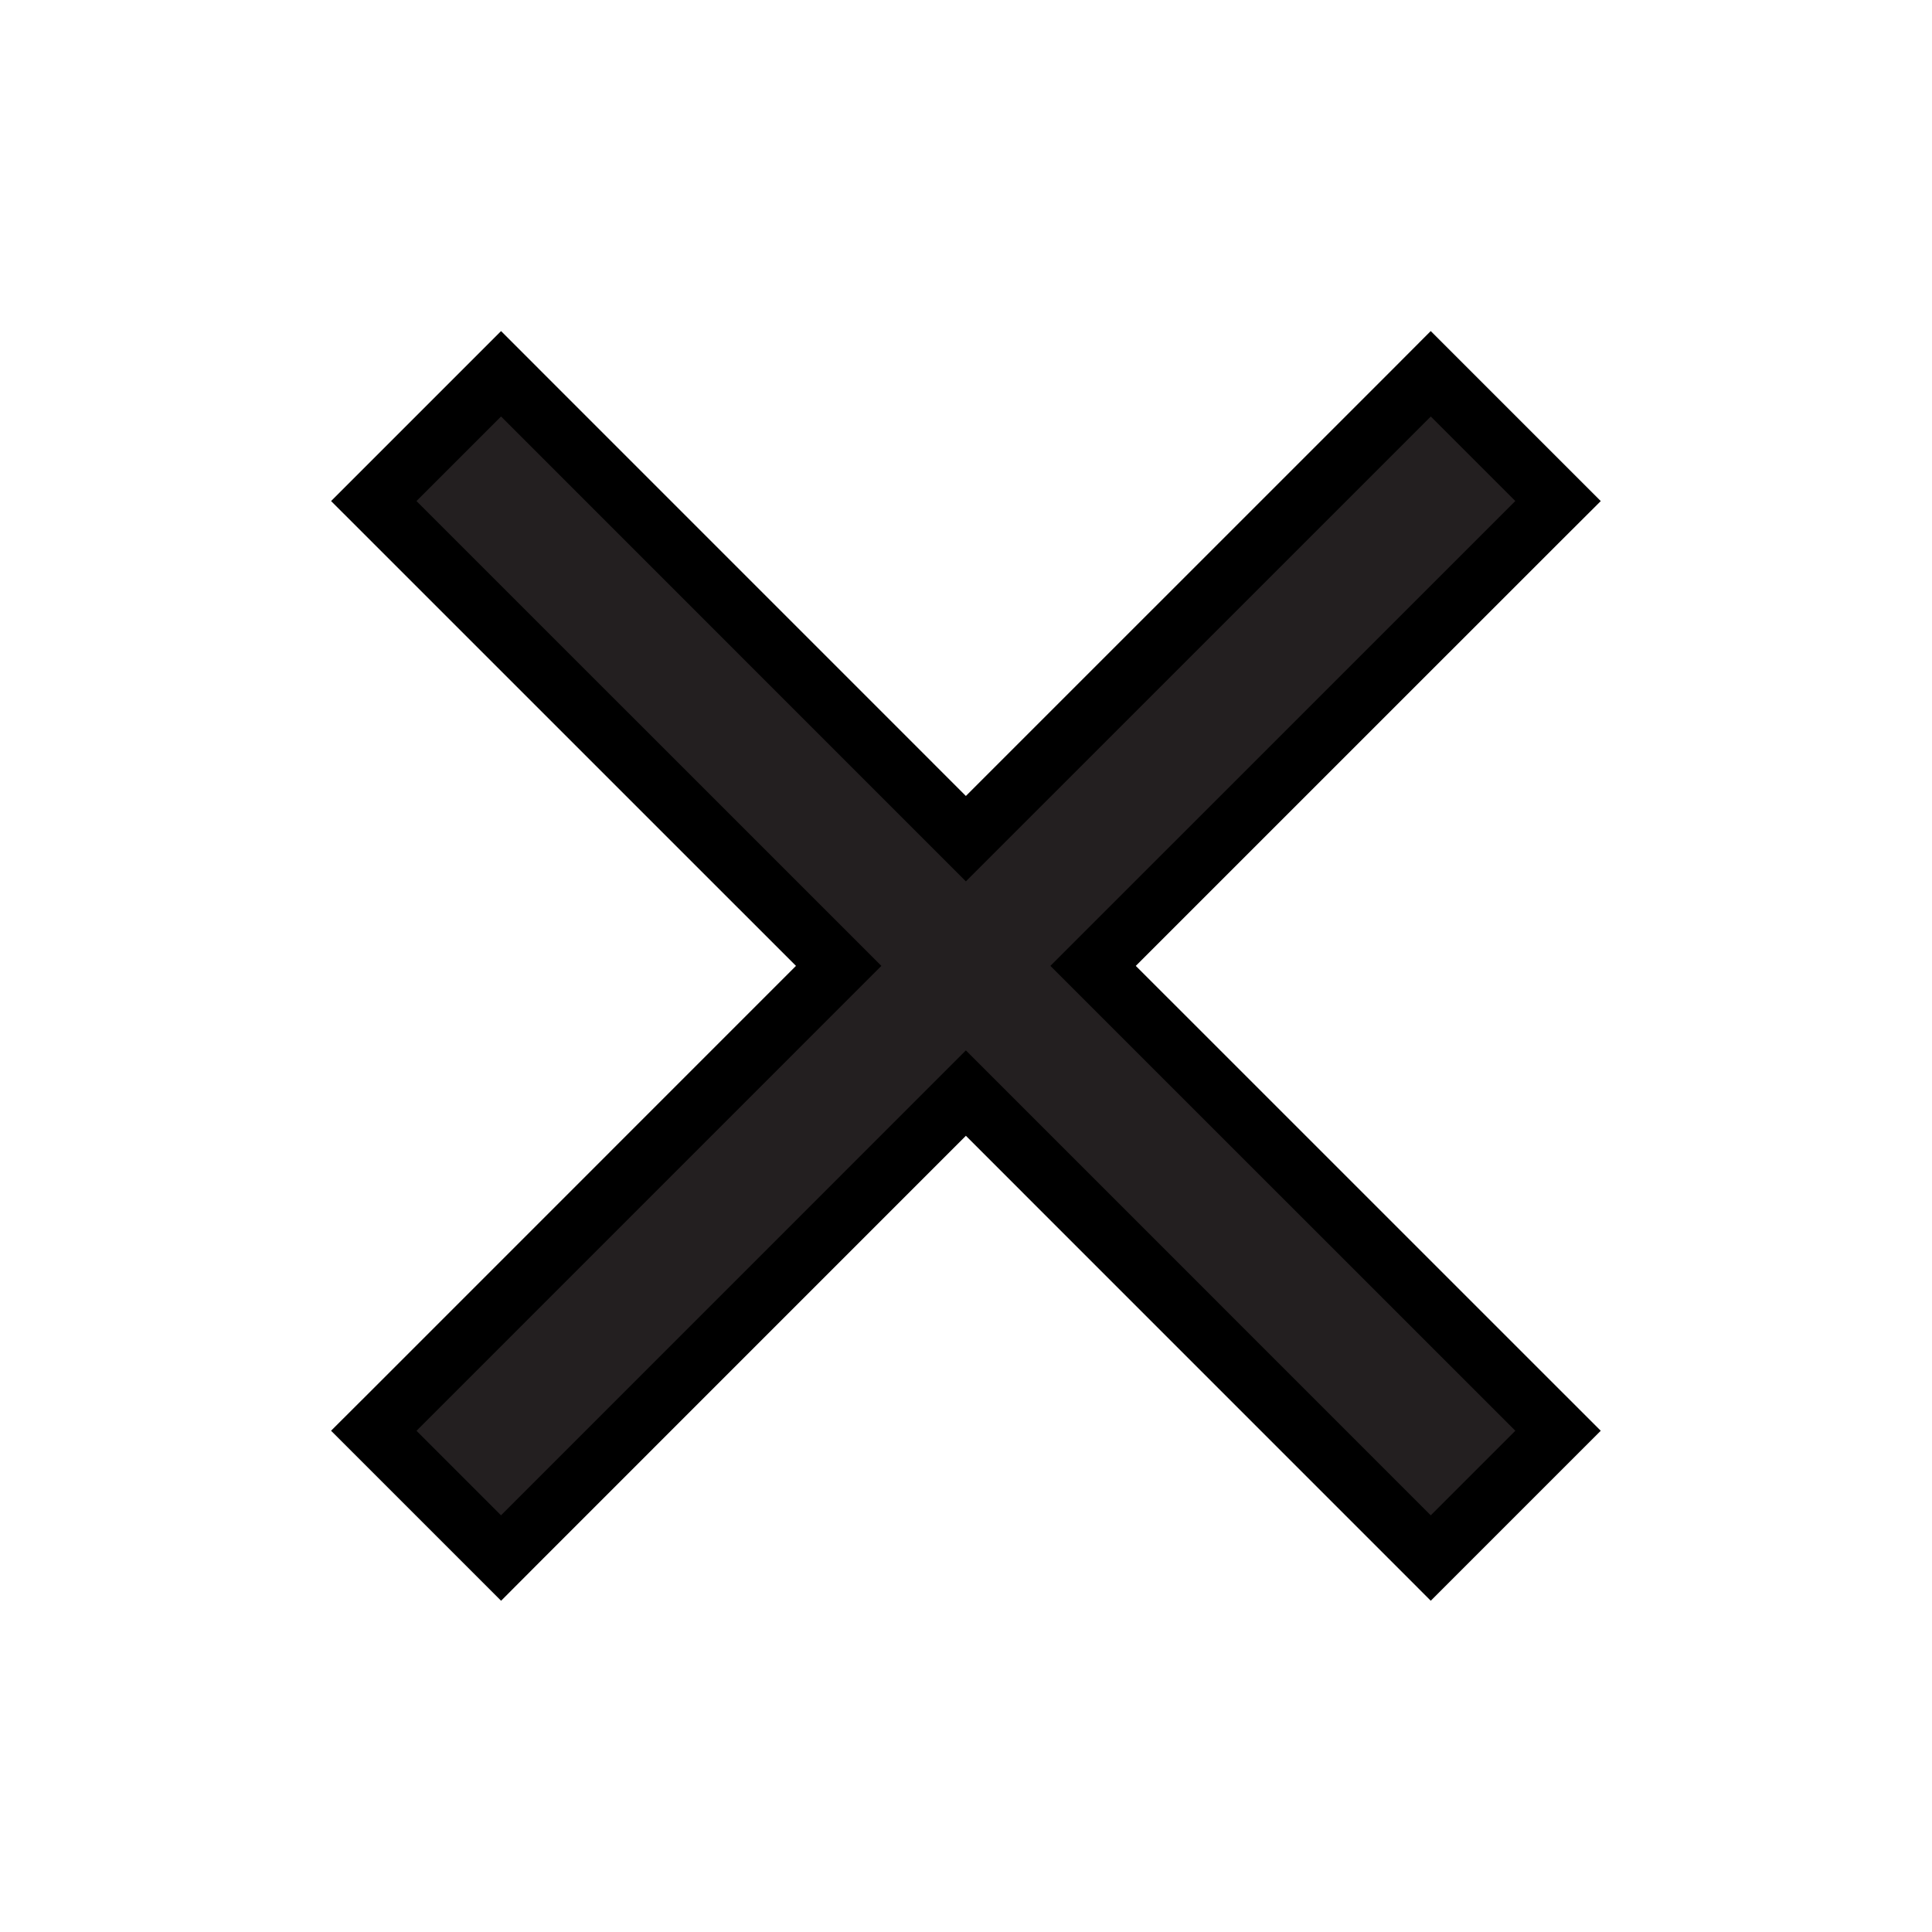 <svg width="32" height="32" viewBox="0 0 32 32" fill="none" xmlns="http://www.w3.org/2000/svg">
<path d="M25.806 8.299L25.452 8.652L18.105 15.998L25.806 23.698L23.698 25.806L15.998 18.105L8.652 25.452L8.299 25.806L6.191 23.698L6.545 23.345L13.891 15.998L6.191 8.299L8.299 6.191L15.998 13.891L23.345 6.545L23.698 6.191L25.806 8.299Z" fill="#231F20" stroke="black"/>
</svg>
